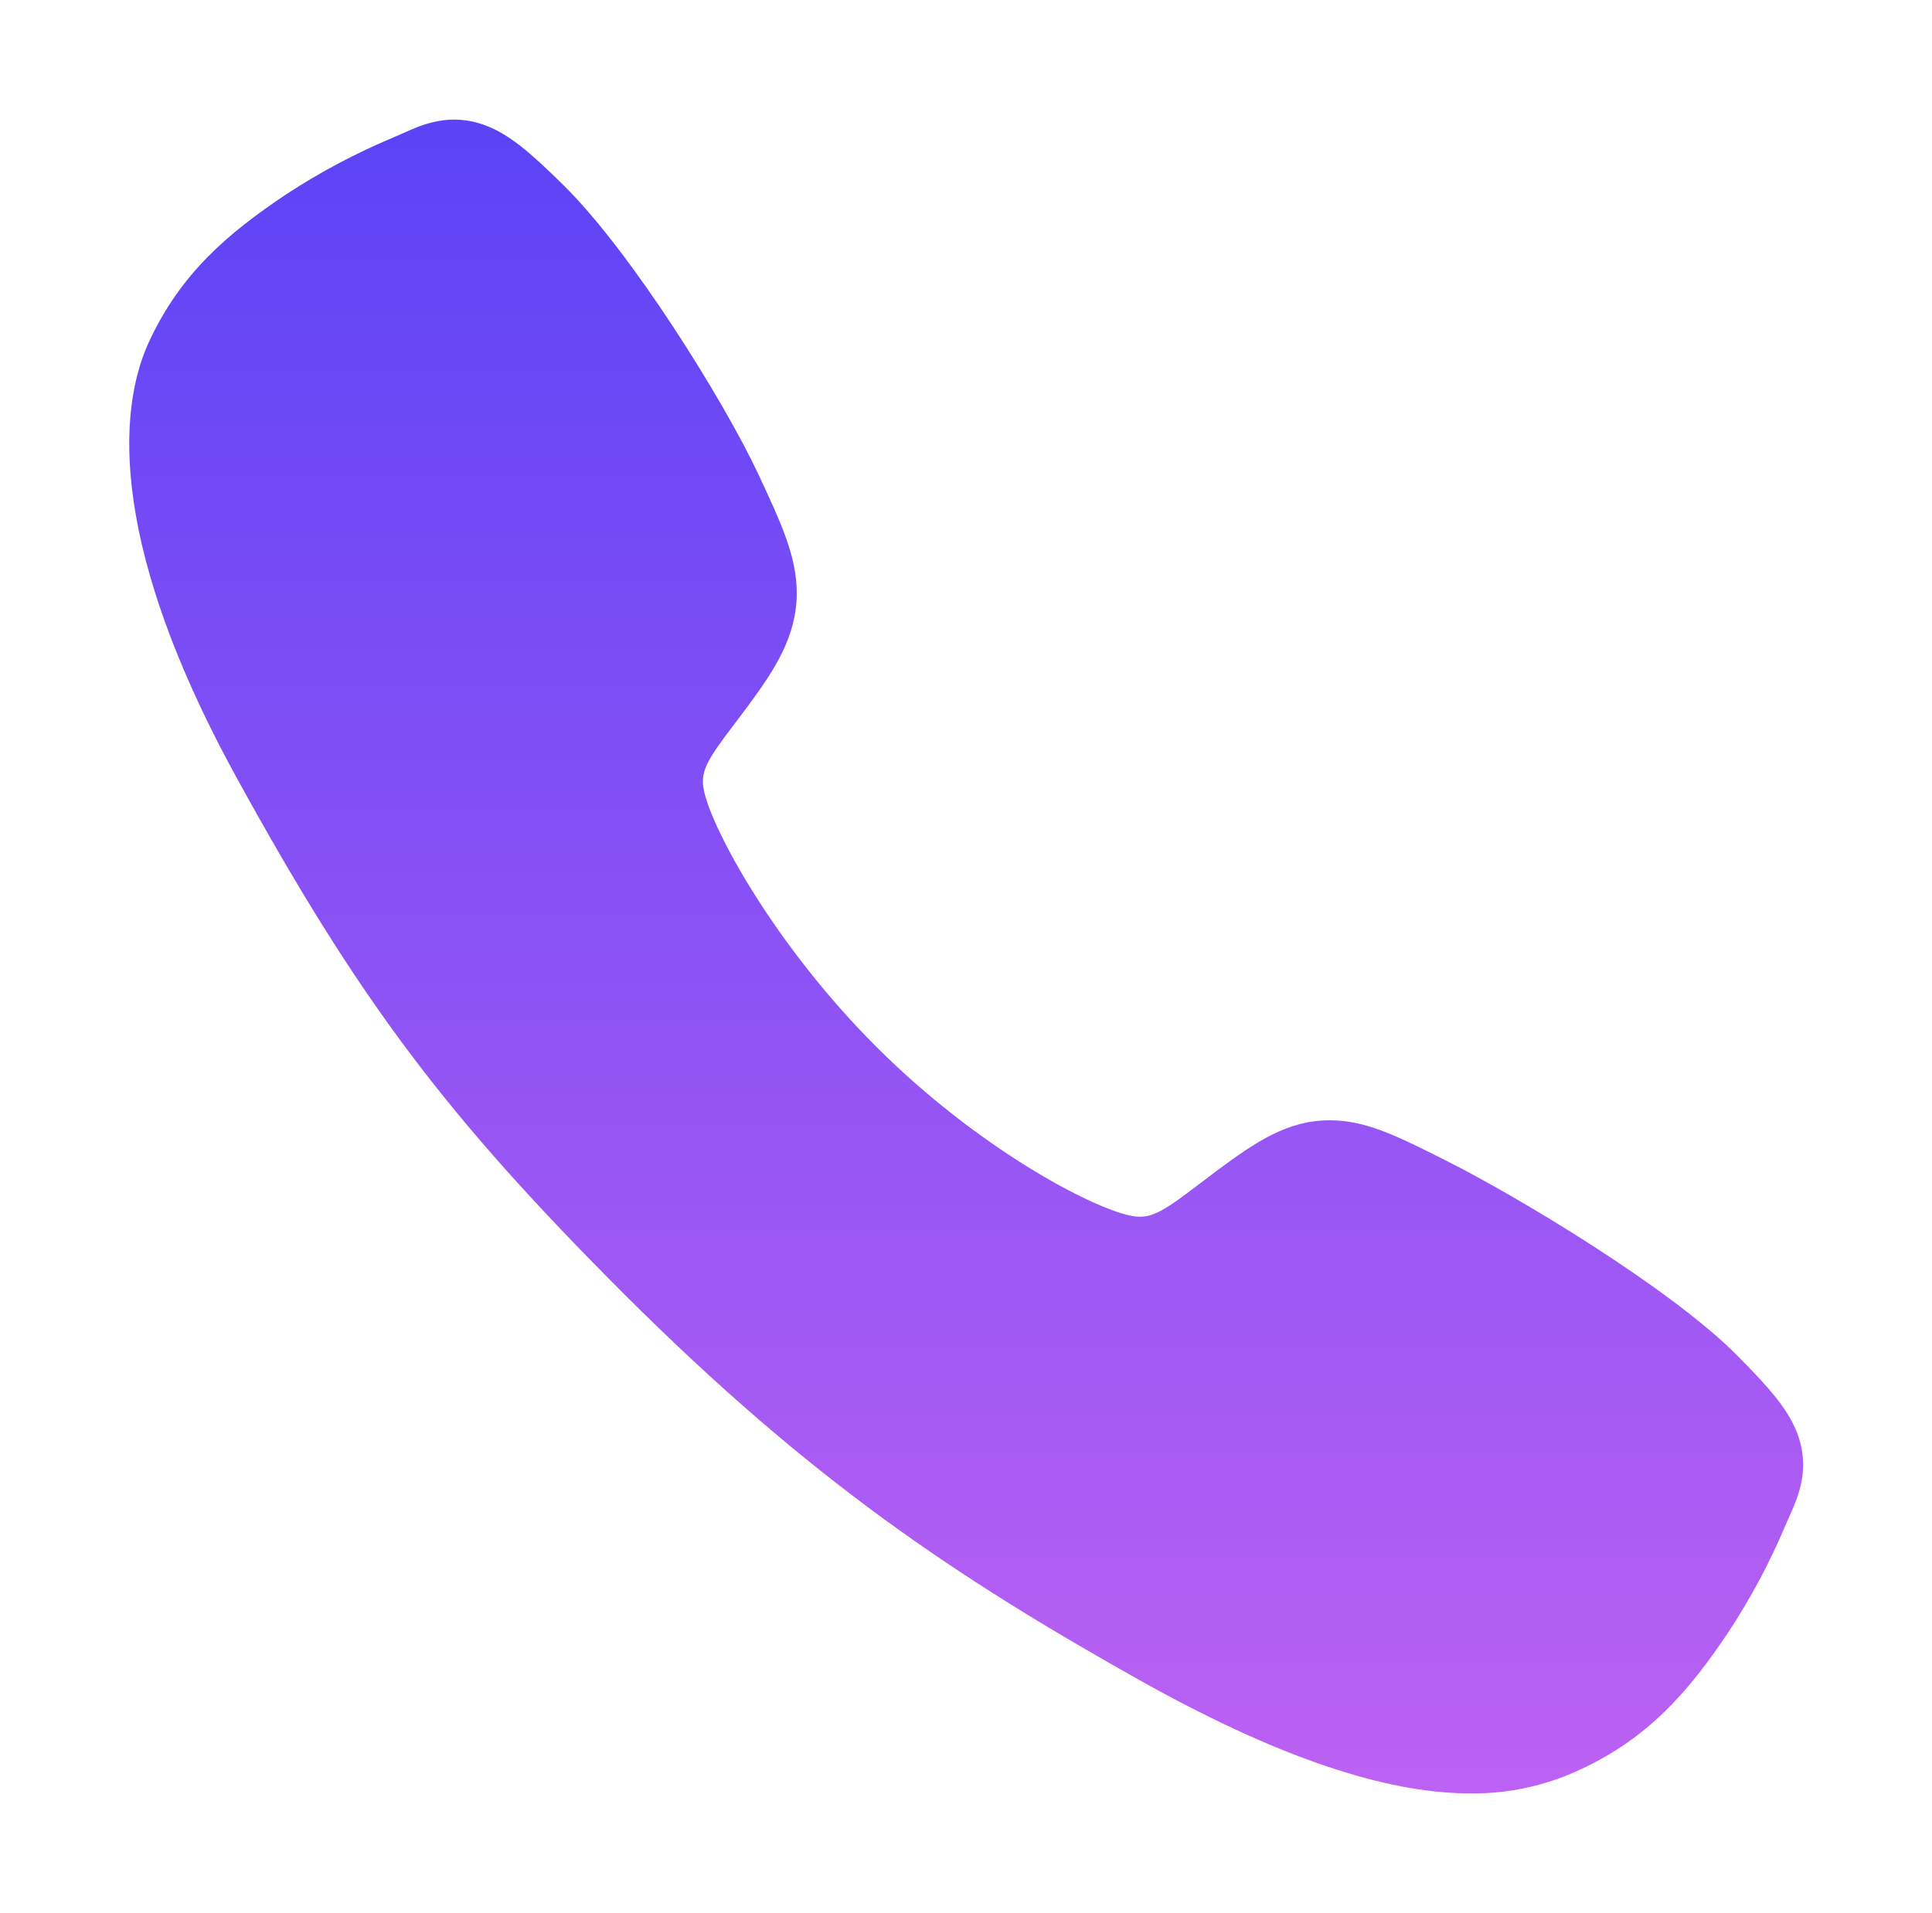 <svg xmlns="http://www.w3.org/2000/svg" width="104" height="103" viewBox="0 0 104 103" fill="none">
                                    <path d="M79.158 96.562C75.231 96.562 69.715 95.142 61.455 90.527C51.41 84.894 43.641 79.694 33.651 69.73C24.019 60.104 19.331 53.872 12.771 41.934C5.36 28.456 6.623 21.391 8.036 18.371C9.717 14.762 12.2 12.603 15.409 10.461C17.231 9.267 19.16 8.243 21.17 7.403C21.371 7.317 21.558 7.234 21.725 7.16C22.721 6.711 24.23 6.033 26.141 6.757C27.417 7.236 28.555 8.216 30.338 9.976C33.993 13.581 38.988 21.61 40.831 25.553C42.068 28.21 42.887 29.965 42.889 31.932C42.889 34.235 41.73 36.012 40.324 37.929C40.06 38.289 39.799 38.633 39.545 38.967C38.014 40.979 37.678 41.56 37.9 42.598C38.348 44.684 41.694 50.894 47.192 56.38C52.69 61.866 58.721 65.001 60.815 65.447C61.897 65.679 62.491 65.329 64.567 63.743C64.865 63.516 65.171 63.281 65.49 63.045C67.635 61.45 69.329 60.321 71.578 60.321H71.59C73.547 60.321 75.223 61.17 77.999 62.571C81.62 64.397 89.891 69.328 93.518 72.987C95.282 74.766 96.266 75.9 96.746 77.174C97.471 79.091 96.789 80.593 96.344 81.599C96.27 81.766 96.187 81.949 96.101 82.153C95.254 84.159 94.224 86.084 93.025 87.902C90.886 91.101 88.72 93.577 85.103 95.261C83.245 96.139 81.213 96.585 79.158 96.562Z" fill="url(#paint0_linear_457_1468)"></path>
                                    <defs>
                                      <linearGradient id="paint0_linear_457_1468" x1="52.01" y1="6.439" x2="52.01" y2="96.563" gradientUnits="userSpaceOnUse">
                                        <stop stop-color="#5C43F6"></stop>
                                        <stop offset="1" stop-color="#BC61F3"></stop>
                                      </linearGradient>
                                    </defs>
                                  </svg>